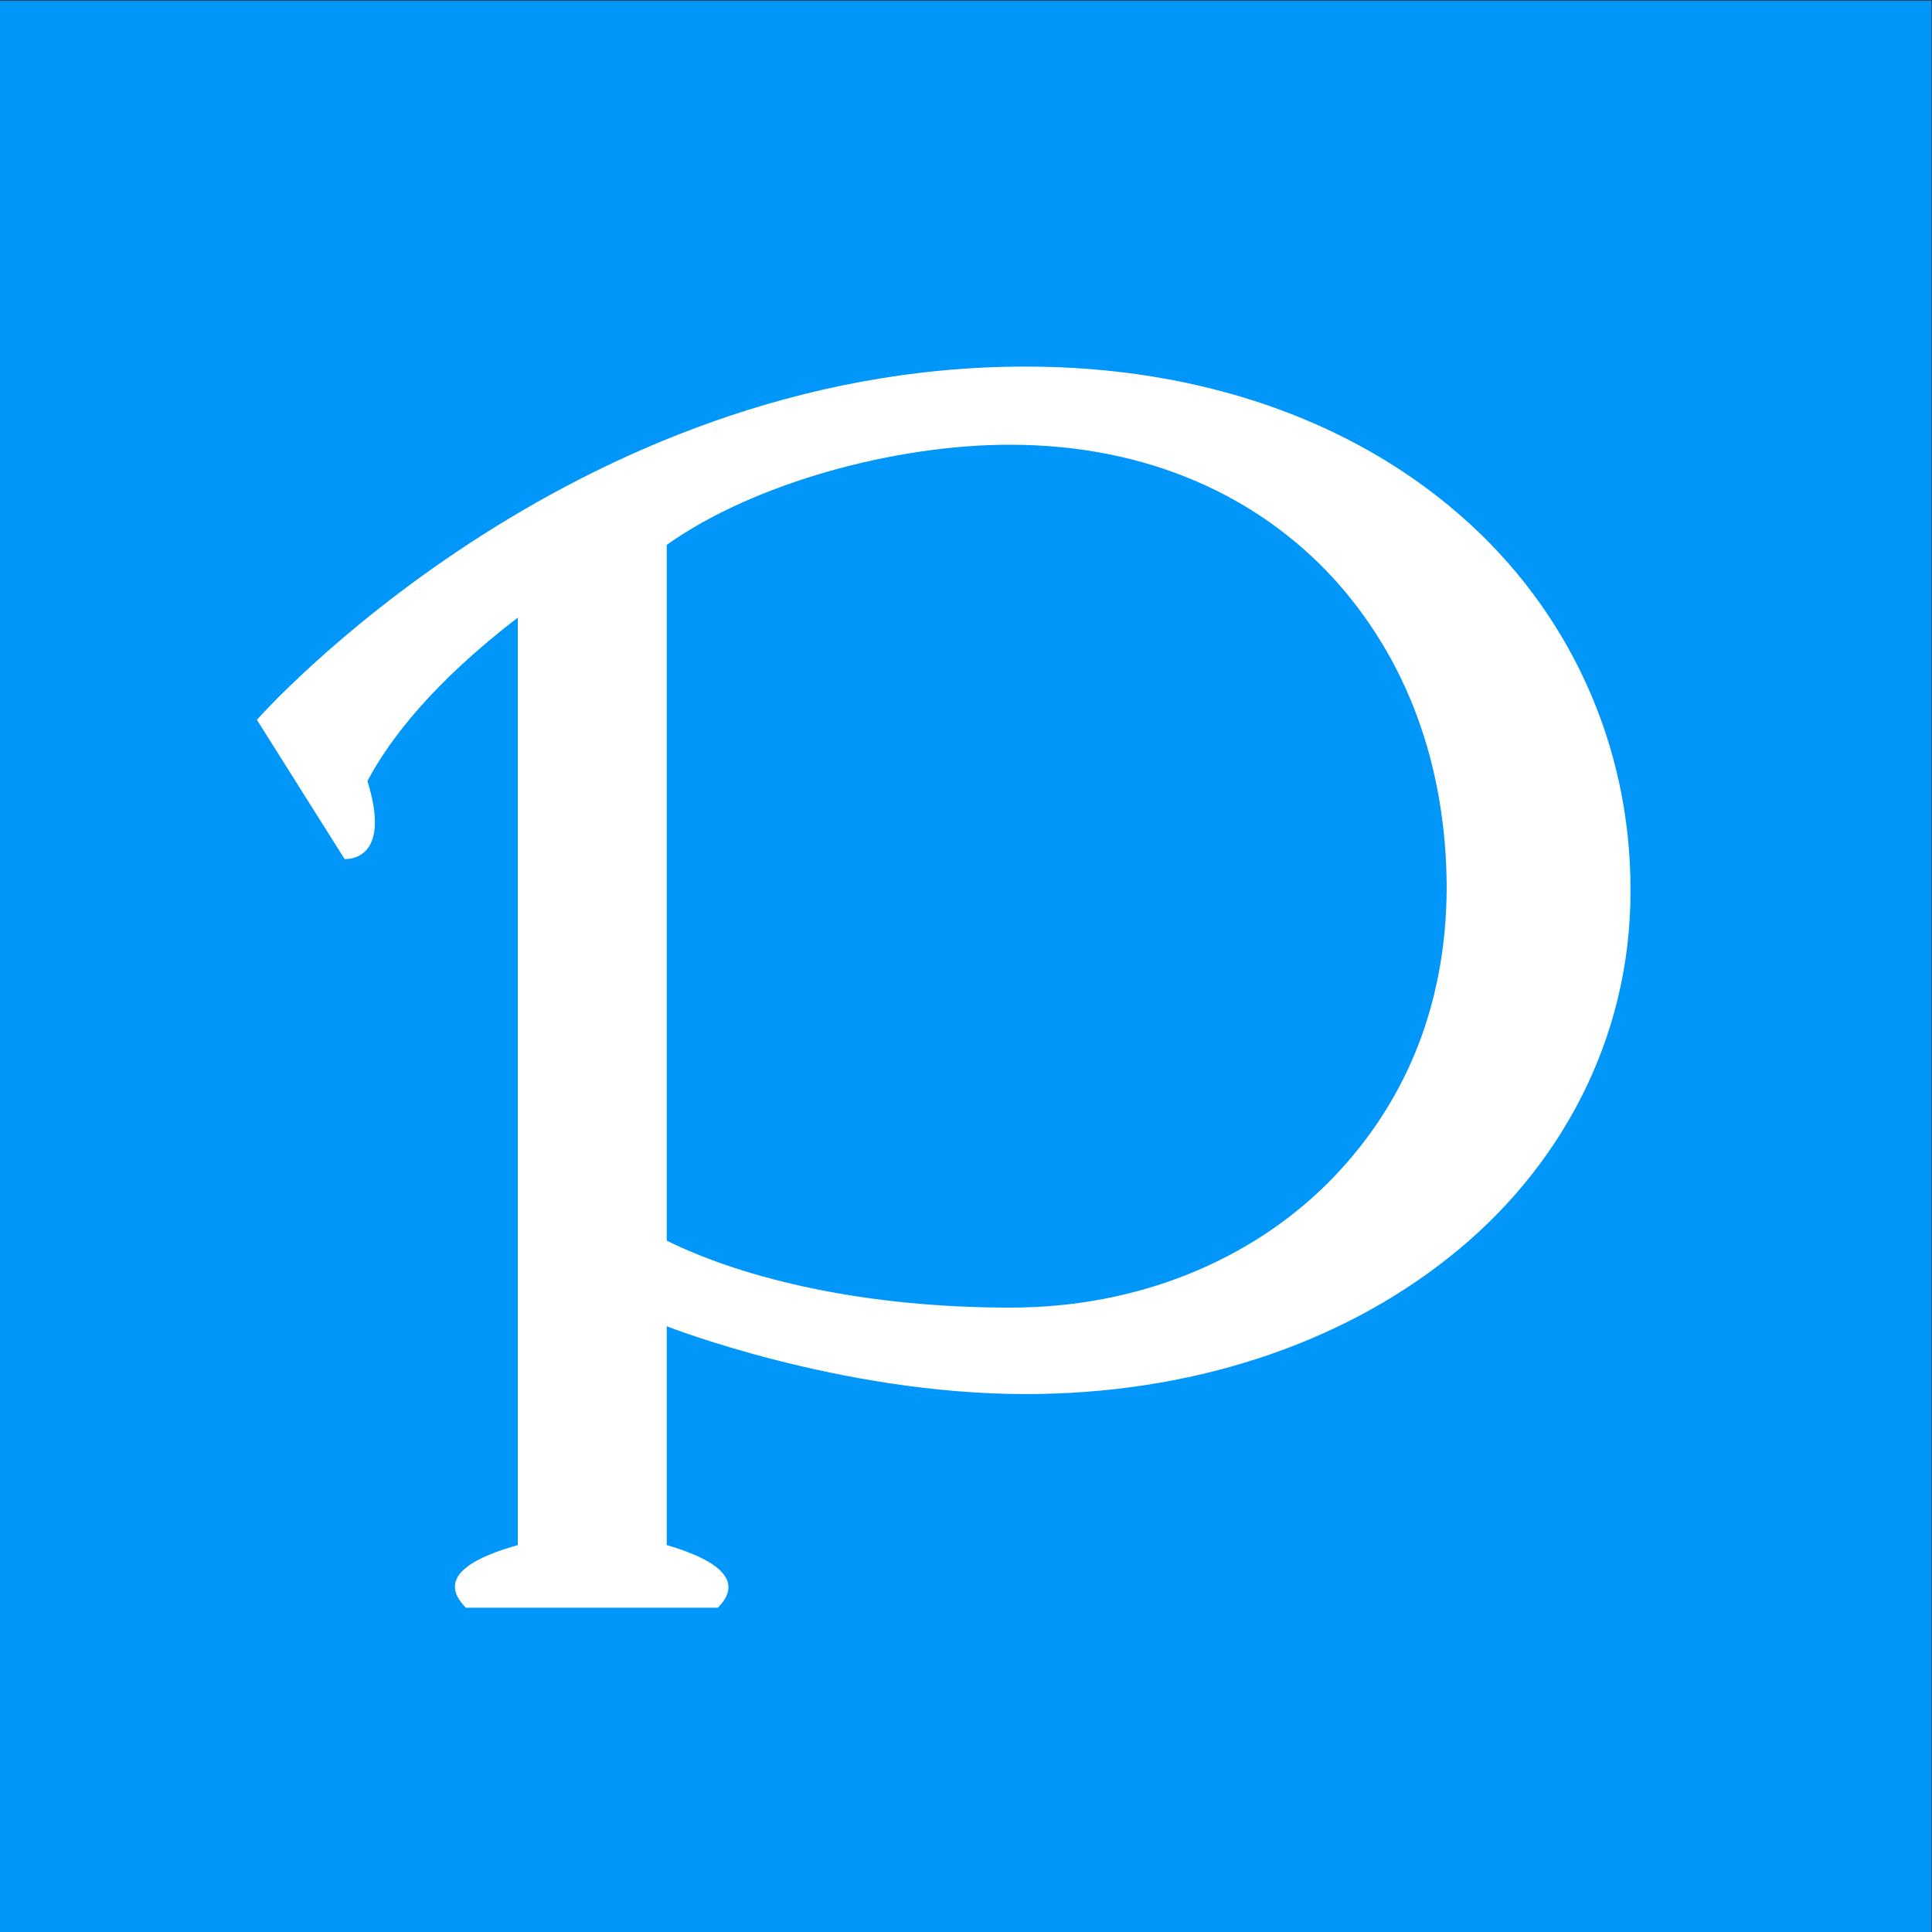 <?xml version="1.0" encoding="UTF-8" standalone="no"?>
<!-- Created with Inkscape (http://www.inkscape.org/) -->

<svg
   version="1.1"
   id="svg9"
   xml:space="preserve"
   width="682.667"
   height="682.667"
   viewBox="0 0 682.667 682.667"
   sodipodi:docname="pixiv_icon.svg"
   inkscape:version="1.1.1 (3bf5ae0d25, 2021-09-20)"
   xmlns:inkscape="http://www.inkscape.org/namespaces/inkscape"
   xmlns:sodipodi="http://sodipodi.sourceforge.net/DTD/sodipodi-0.dtd"
   xmlns="http://www.w3.org/2000/svg"
   xmlns:svg="http://www.w3.org/2000/svg"><rect x="0" y="0" width="682.667" height="682.667" fill="#333333" stroke="none"/><defs
     id="defs13"><clipPath
       clipPathUnits="userSpaceOnUse"
       id="clipPath25"><path
         d="m 109.744,486.31 23.247,-36.905 c 0,0 12.863,-1.078 6.051,20.66 v 0 c 5.879,11.111 17.389,26.069 39.863,43.336 v 0 -245.852 c -9.689,-2.729 -22.49,-7.862 -13.762,-16.605 v 0 h 66.781 c 8.81,8.825 -5.074,14.135 -13.537,16.605 v 0 58.001 c 0,0 45.786,-17.974 95.145,-17.974 v 0 c 43.369,0 82.829,12.901 112.176,36.214 v 0 c 29.353,23.185 48.26,57.786 48.149,97.354 v 0 c 0.083,38.839 -16.533,74.484 -45.151,99.387 v 0 c -28.596,24.992 -68.636,39.414 -115.174,39.414 v 0 c -121.29,0 -203.788,-93.635 -203.788,-93.635 M 218.387,348.243 v 52.825 131.611 c 23.164,16.467 60.731,26.606 91.071,26.545 v 0 c 36.855,-0.028 65.799,-13.957 85.363,-35.098 v 0 c 19.543,-21.267 30.208,-49.519 30.308,-82.363 v 0 c -0.122,-31.998 -11.521,-58.35 -31.82,-78.567 v 0 c -20.293,-20.047 -49.806,-32.717 -83.851,-32.695 v 0 c -0.053,0 -0.114,0 -0.167,0 v 0 c -0.002,0 -0.004,0 -0.007,0 v 0 c -37.906,0 -69.812,7.353 -90.897,17.742"
         id="path23" /></clipPath></defs><sodipodi:namedview
     id="namedview11"
     pagecolor="#ffffff"
     bordercolor="#666666"
     borderopacity="1.0"
     inkscape:pageshadow="2"
     inkscape:pageopacity="0.0"
     inkscape:pagecheckerboard="0"
     showgrid="false"
     fit-margin-top="0"
     fit-margin-left="0"
     fit-margin-right="0"
     fit-margin-bottom="0"
     inkscape:zoom="0.72069984"
     inkscape:cx="-54.114068"
     inkscape:cy="229.6379"
     inkscape:window-width="1920"
     inkscape:window-height="1017"
     inkscape:window-x="-8"
     inkscape:window-y="-8"
     inkscape:window-maximized="1"
     inkscape:current-layer="g15" /><g
     id="g15"
     inkscape:groupmode="layer"
     inkscape:label="pixiv_icon"
     transform="matrix(1.333,0,0,-1.333,-55.517,902.593)"><path
       d="m 41.638,676.945 h 512 v -512 h -512 z"
       style="fill:#0096fa;fill-opacity:1;fill-rule:evenodd;stroke:none"
       id="path17" /><g
       id="g19"><g
         id="g21"
         clip-path="url(#clipPath25)"><path
           d="m 104.745,245.944 h 374.114 v 339 H 104.745 Z"
           style="fill:#ffffff;fill-opacity:1;fill-rule:nonzero;stroke:none"
           id="path27" /></g></g></g></svg>
